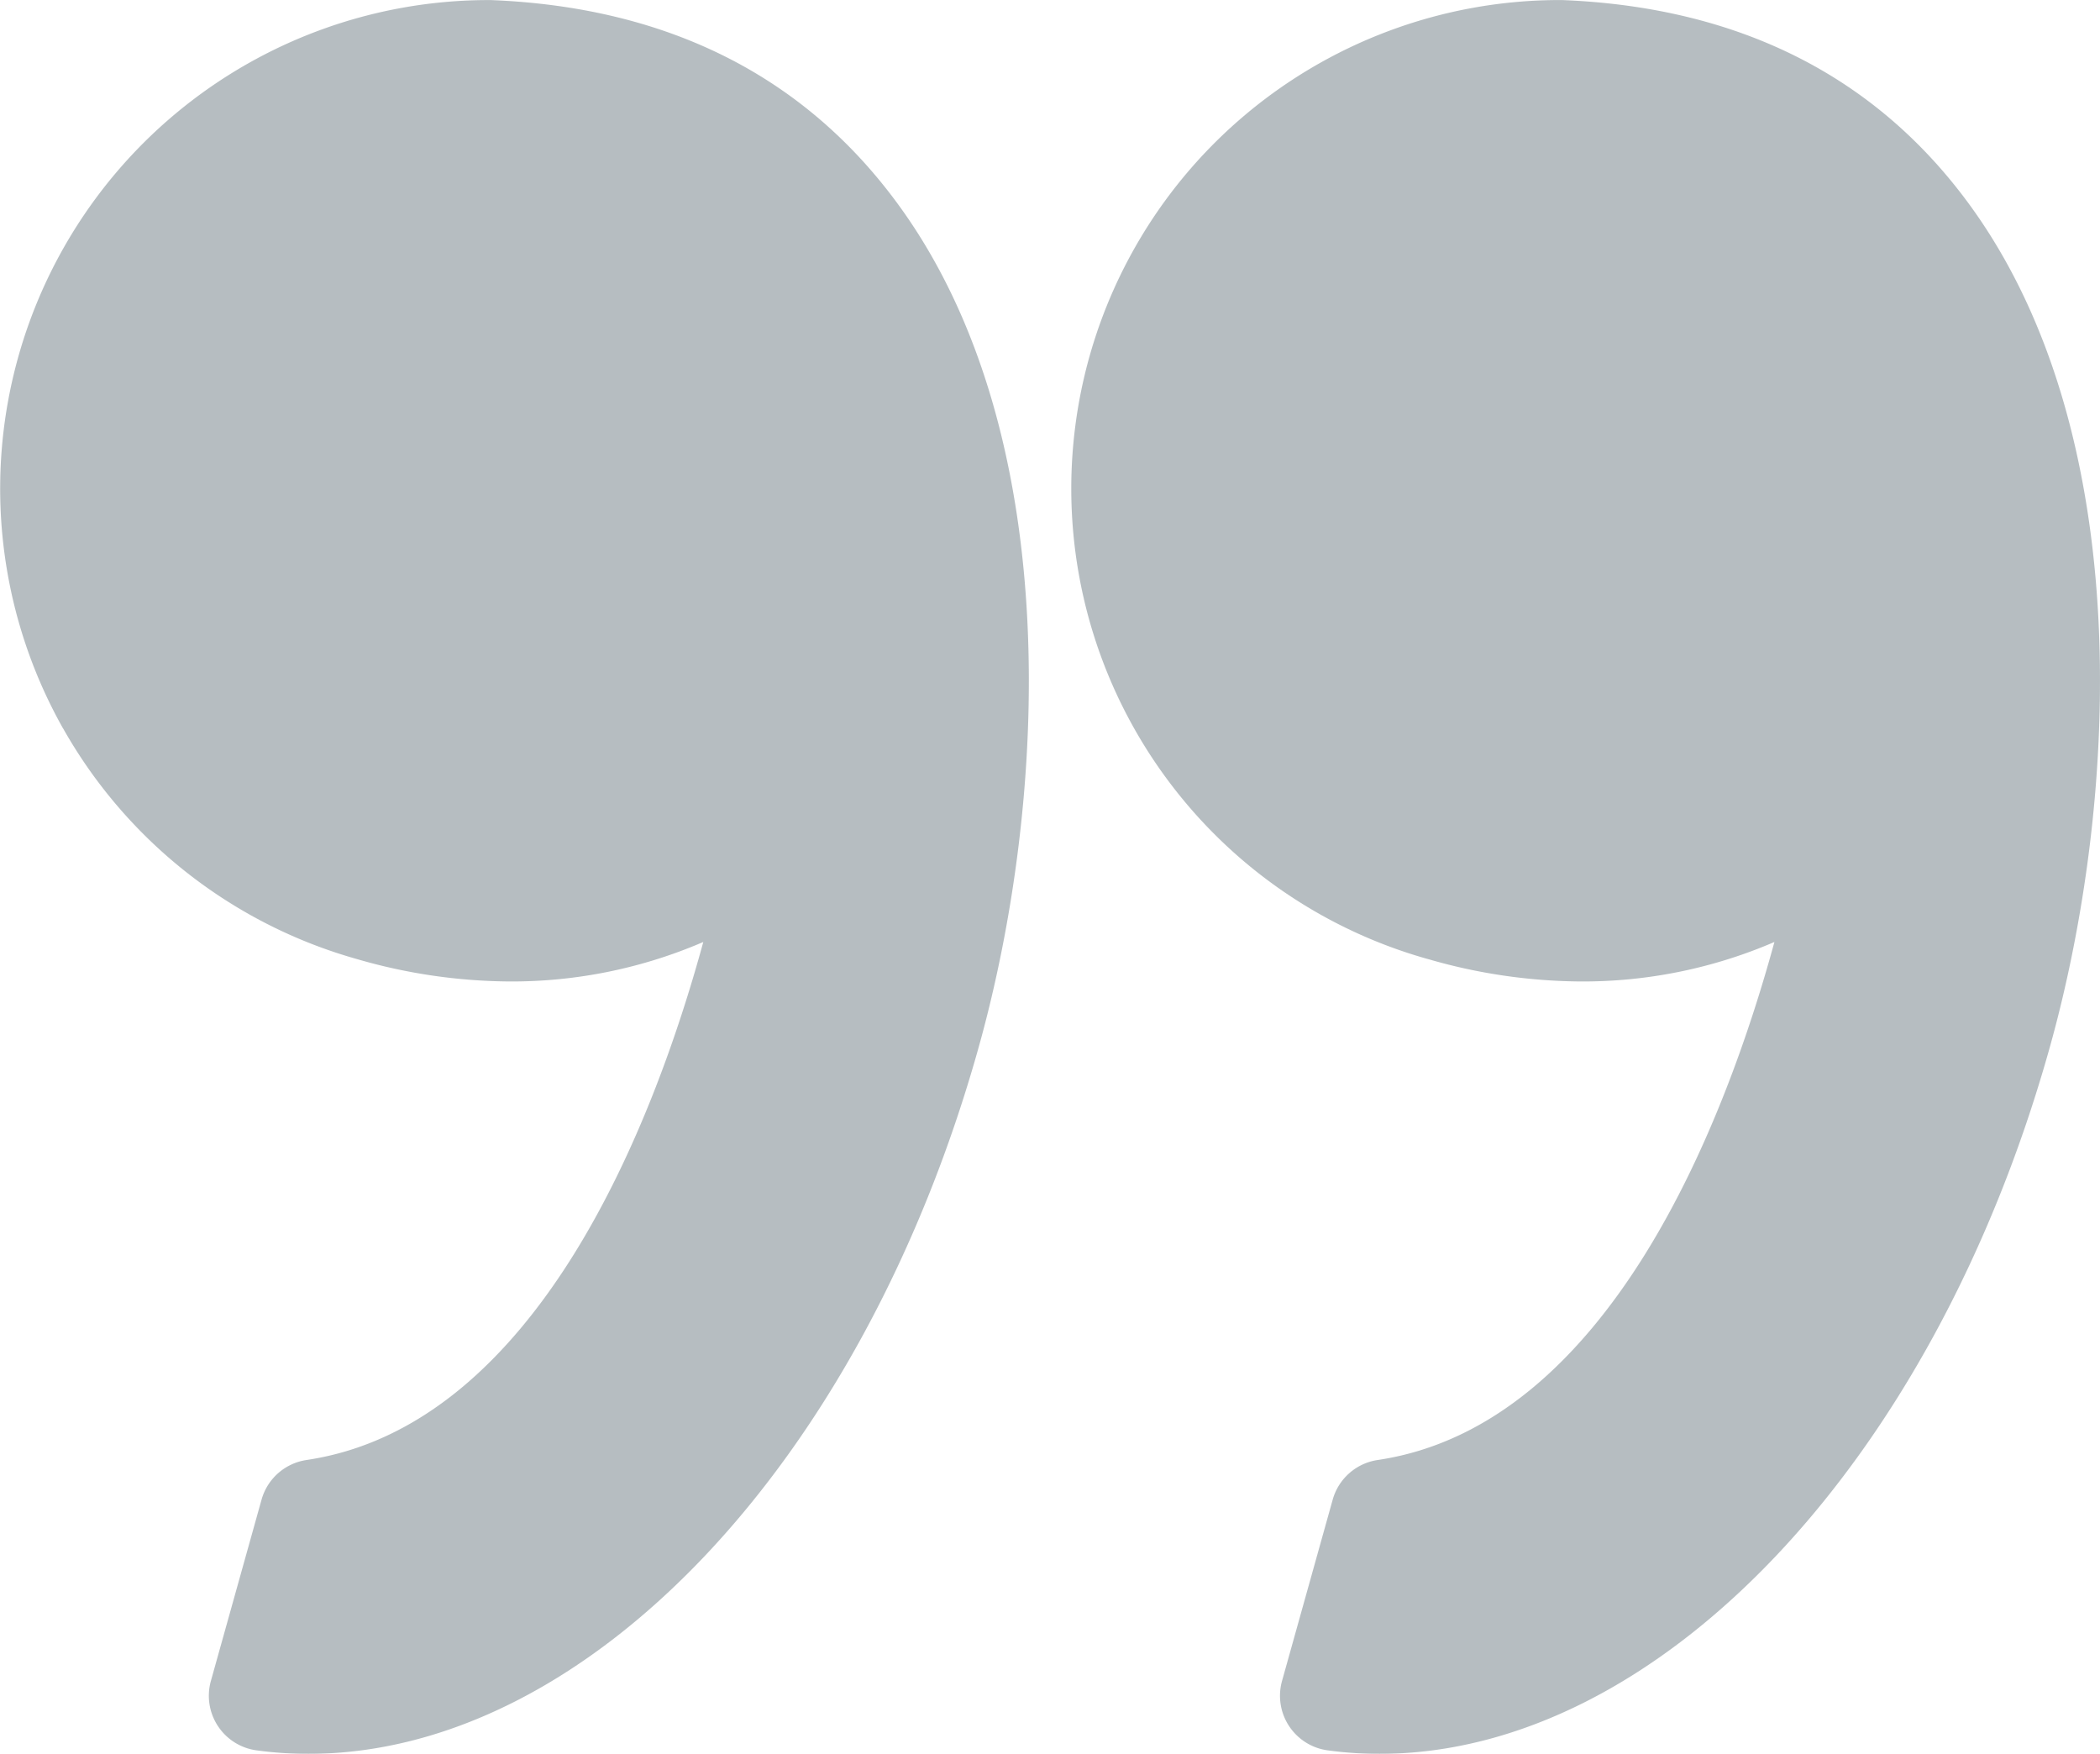 <svg xmlns="http://www.w3.org/2000/svg" width="95.332" height="79.615" viewBox="0 0 95.332 79.615">
  <g id="left-quote" transform="translate(95.332 79.615) rotate(180)" opacity="0.5">
    <g id="Group_1822" data-name="Group 1822" transform="translate(0)">
      <path id="Path_15808" data-name="Path 15808" d="M30.512,36.081a25.26,25.26,0,0,0-6.98-1.019,21.935,21.935,0,0,0-8.752,1.793C16.98,28.8,22.265,14.9,32.793,13.339a2.5,2.5,0,0,0,2.04-1.8l2.3-8.23A2.5,2.5,0,0,0,35.066.16,17.477,17.477,0,0,0,32.712,0C20.075,0,7.56,13.19,2.279,32.076-.821,43.156-1.73,59.814,5.906,70.3c4.273,5.867,10.507,9,18.529,9.313l.1,0a22.179,22.179,0,0,0,5.979-43.533Z" transform="translate(0)" fill="#0c2533" opacity="0.6"/>
      <path id="Path_15809" data-name="Path 15809" d="M43.845,46.555A22.231,22.231,0,0,0,30.511,36.081a25.258,25.258,0,0,0-6.979-1.019,21.94,21.94,0,0,0-8.753,1.793c2.2-8.054,7.485-21.951,18.014-23.516a2.5,2.5,0,0,0,2.04-1.8l2.3-8.23A2.5,2.5,0,0,0,35.066.16,17.455,17.455,0,0,0,32.712,0C20.075,0,7.56,13.19,2.278,32.076-.821,43.156-1.73,59.814,5.907,70.3c4.272,5.866,10.507,9,18.528,9.312l.1,0a22.179,22.179,0,0,0,19.311-33.06Z" transform="translate(48.626)" fill="#0c2533" opacity="0.6"/>
    </g>
  </g>
</svg>
